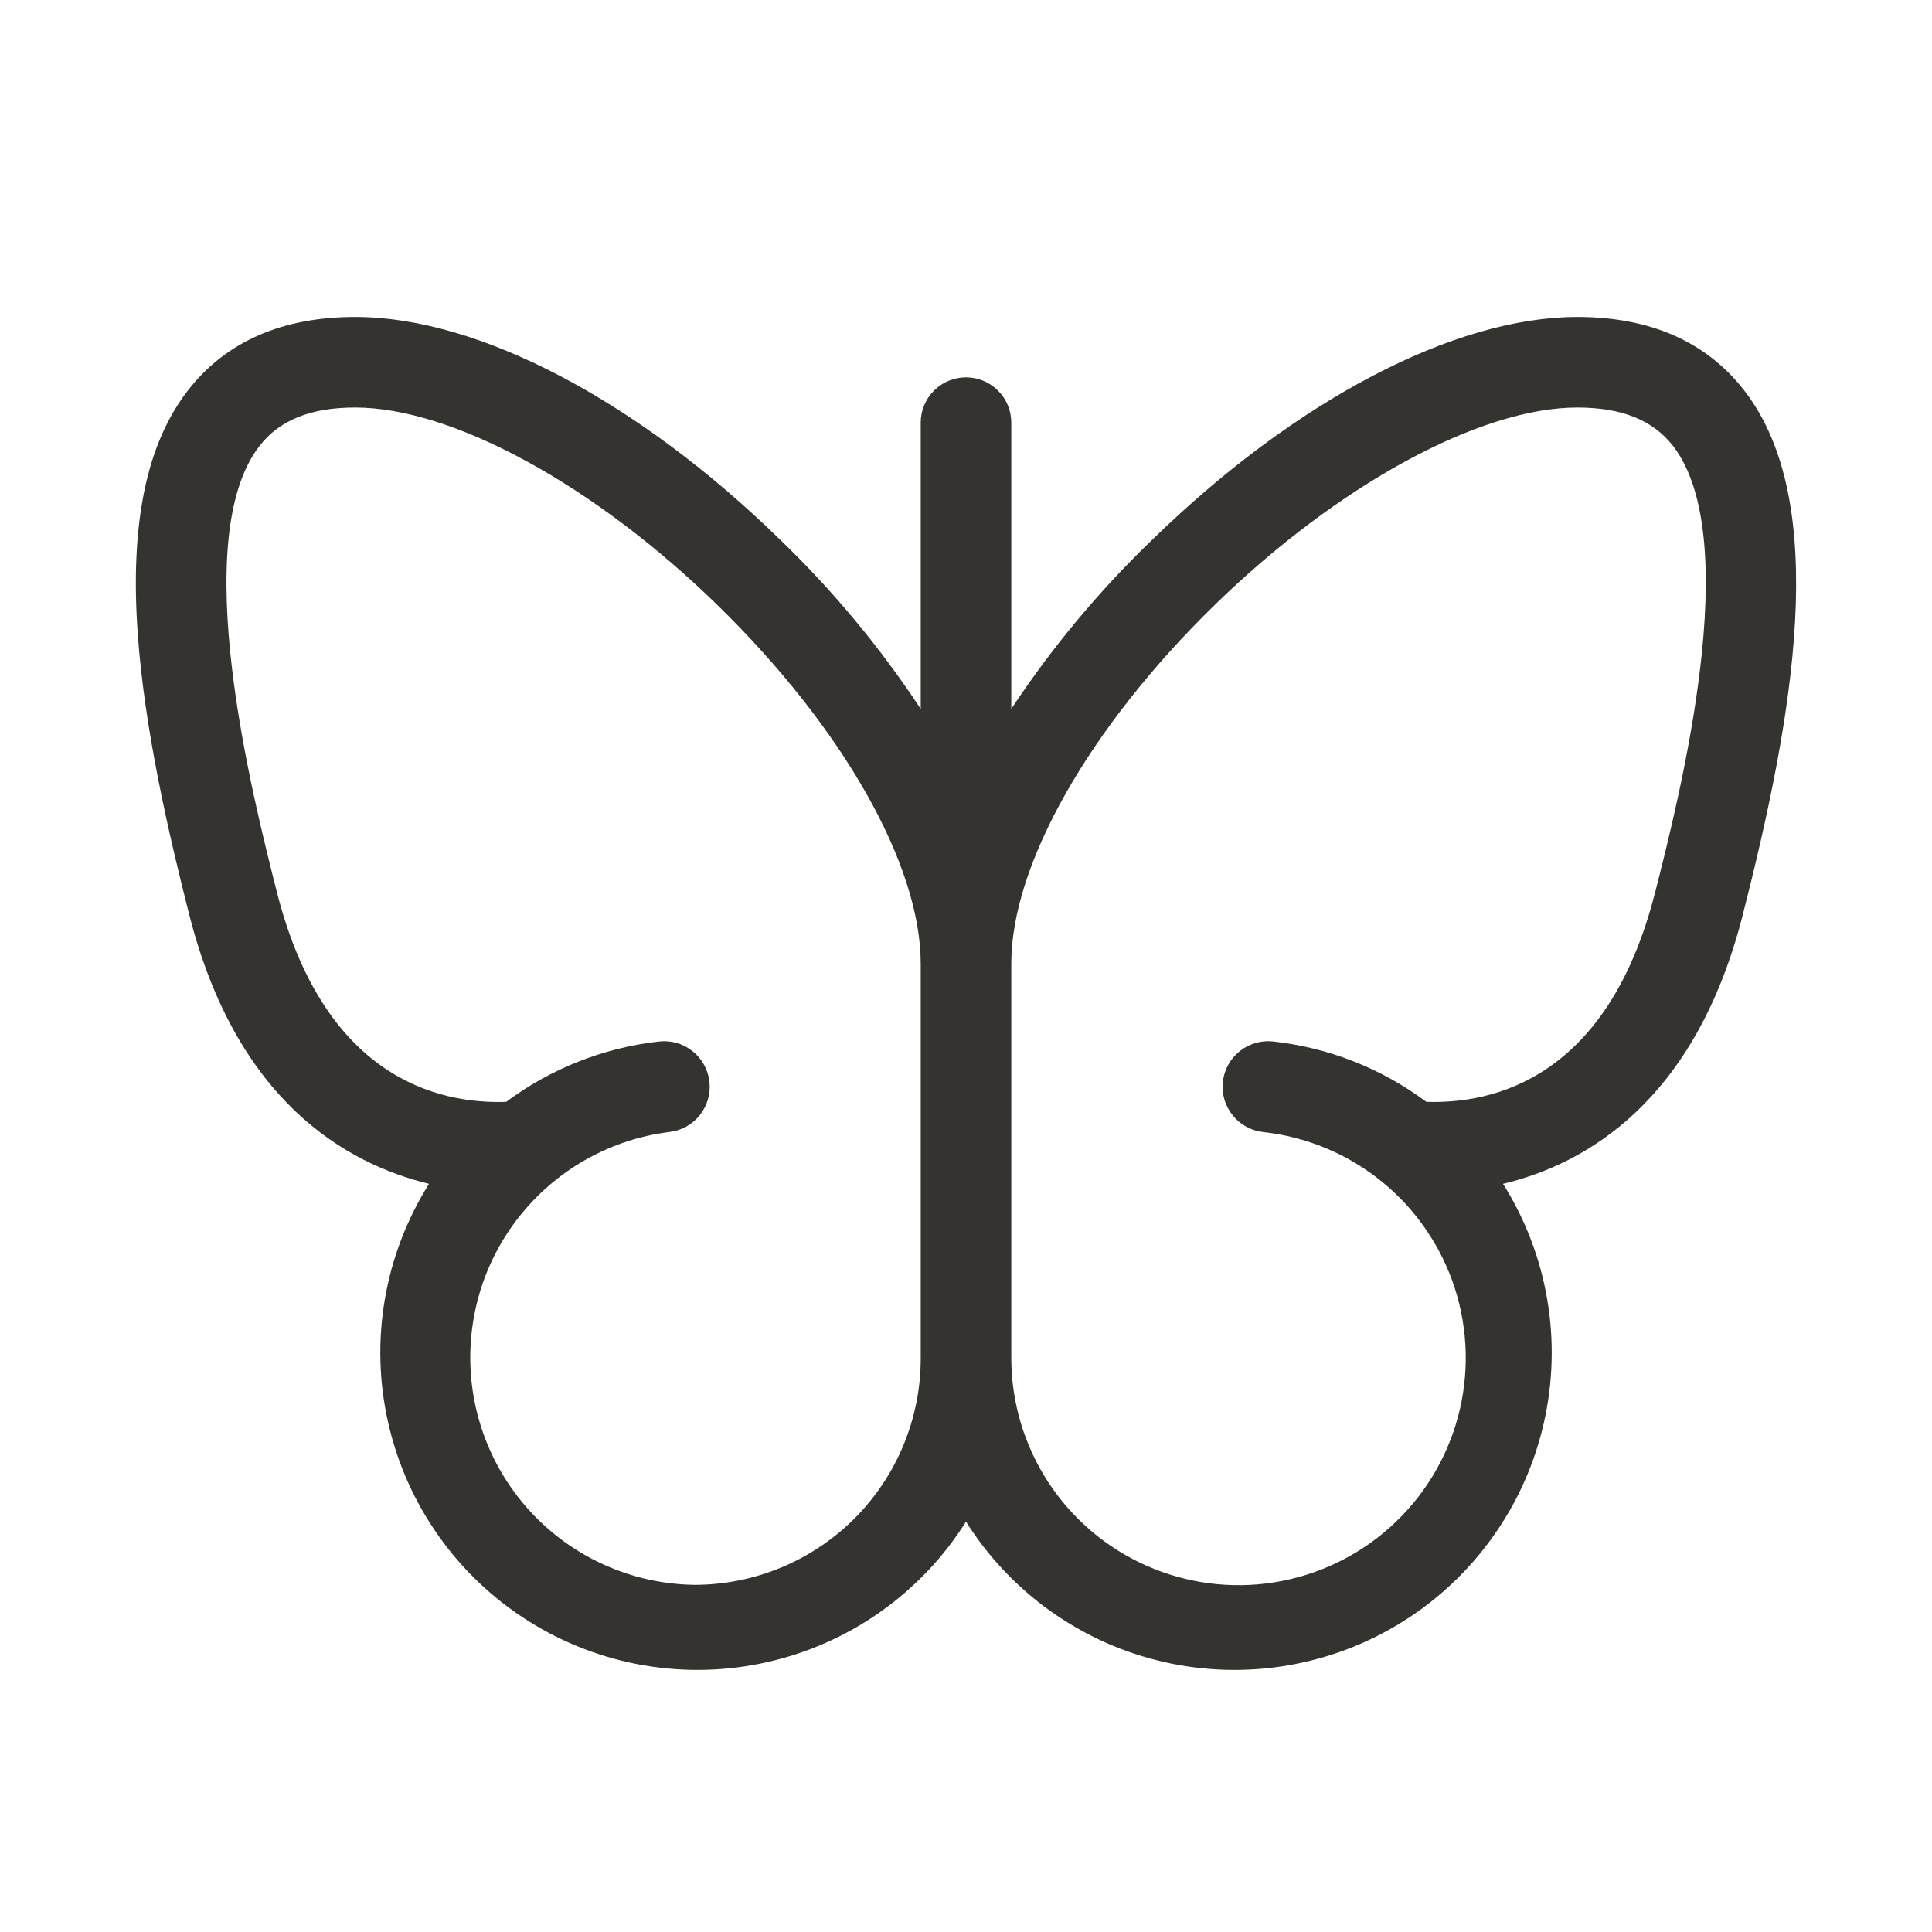 <?xml version="1.0" encoding="UTF-8"?> <svg xmlns="http://www.w3.org/2000/svg" width="32" height="32" viewBox="0 0 32 32" fill="none"><path d="M28.887 6.464C28.261 5.659 27.33 5.25 26.125 5.25C24.084 5.25 21.449 6.633 19.075 8.949C18.199 9.792 17.42 10.729 16.75 11.742V7C16.75 6.801 16.671 6.61 16.53 6.47C16.39 6.329 16.199 6.25 16 6.25C15.801 6.25 15.61 6.329 15.47 6.47C15.329 6.61 15.25 6.801 15.25 7V11.742C14.582 10.729 13.805 9.792 12.932 8.949C10.561 6.633 7.925 5.25 5.884 5.25C4.672 5.25 3.741 5.659 3.115 6.464C2.424 7.353 2.151 8.675 2.282 10.506C2.396 12.098 2.797 13.822 3.134 15.148C3.919 18.24 5.73 19.273 7.106 19.608C6.739 20.192 6.49 20.842 6.374 21.522C6.258 22.202 6.277 22.899 6.431 23.571C6.584 24.244 6.868 24.88 7.267 25.443C7.666 26.006 8.172 26.485 8.756 26.852C9.34 27.219 9.99 27.468 10.67 27.584C11.35 27.7 12.047 27.681 12.719 27.527C13.392 27.374 14.028 27.09 14.591 26.691C15.154 26.292 15.633 25.787 16 25.203C16.742 26.382 17.922 27.219 19.281 27.528C20.639 27.837 22.065 27.594 23.245 26.852C24.424 26.111 25.261 24.93 25.57 23.572C25.88 22.213 25.637 20.787 24.895 19.608C26.27 19.279 28.082 18.24 28.867 15.148C29.694 11.901 30.34 8.331 28.887 6.464ZM11.5 26.25C10.547 26.236 9.635 25.862 8.947 25.202C8.259 24.542 7.848 23.646 7.795 22.695C7.742 21.743 8.051 20.807 8.662 20.075C9.272 19.343 10.137 18.869 11.082 18.75C11.181 18.739 11.276 18.709 11.363 18.662C11.45 18.614 11.527 18.55 11.589 18.472C11.651 18.395 11.697 18.306 11.725 18.211C11.752 18.116 11.761 18.017 11.751 17.918C11.74 17.82 11.71 17.724 11.662 17.637C11.614 17.55 11.55 17.474 11.473 17.412C11.396 17.35 11.307 17.303 11.212 17.276C11.117 17.248 11.017 17.239 10.919 17.25C10 17.353 9.125 17.698 8.384 18.25C7.259 18.289 5.369 17.855 4.587 14.78C4.181 13.179 3.101 8.926 4.299 7.386C4.631 6.957 5.15 6.75 5.884 6.75C7.494 6.75 9.849 8.035 11.884 10.023C13.961 12.049 15.25 14.324 15.25 15.959V22.5C15.25 23.495 14.855 24.448 14.152 25.152C13.448 25.855 12.495 26.25 11.5 26.25ZM27.414 14.779C26.634 17.854 24.75 18.286 23.625 18.25C22.884 17.697 22.009 17.352 21.09 17.25C20.991 17.239 20.892 17.247 20.796 17.275C20.701 17.302 20.612 17.348 20.535 17.41C20.378 17.534 20.277 17.716 20.255 17.915C20.232 18.114 20.29 18.314 20.415 18.47C20.539 18.627 20.721 18.727 20.92 18.75C21.642 18.828 22.327 19.114 22.89 19.573C23.454 20.032 23.872 20.644 24.096 21.336C24.319 22.028 24.337 22.769 24.148 23.471C23.959 24.172 23.571 24.804 23.03 25.29C22.49 25.776 21.82 26.095 21.103 26.209C20.385 26.323 19.65 26.226 18.985 25.931C18.321 25.636 17.757 25.155 17.36 24.546C16.963 23.937 16.752 23.227 16.75 22.5V15.959C16.75 14.324 18.04 12.049 20.116 10.023C22.154 8.035 24.509 6.75 26.125 6.75C26.859 6.75 27.375 6.957 27.71 7.385C28.901 8.925 27.821 13.178 27.415 14.779H27.414Z" fill="#343330"></path></svg> 